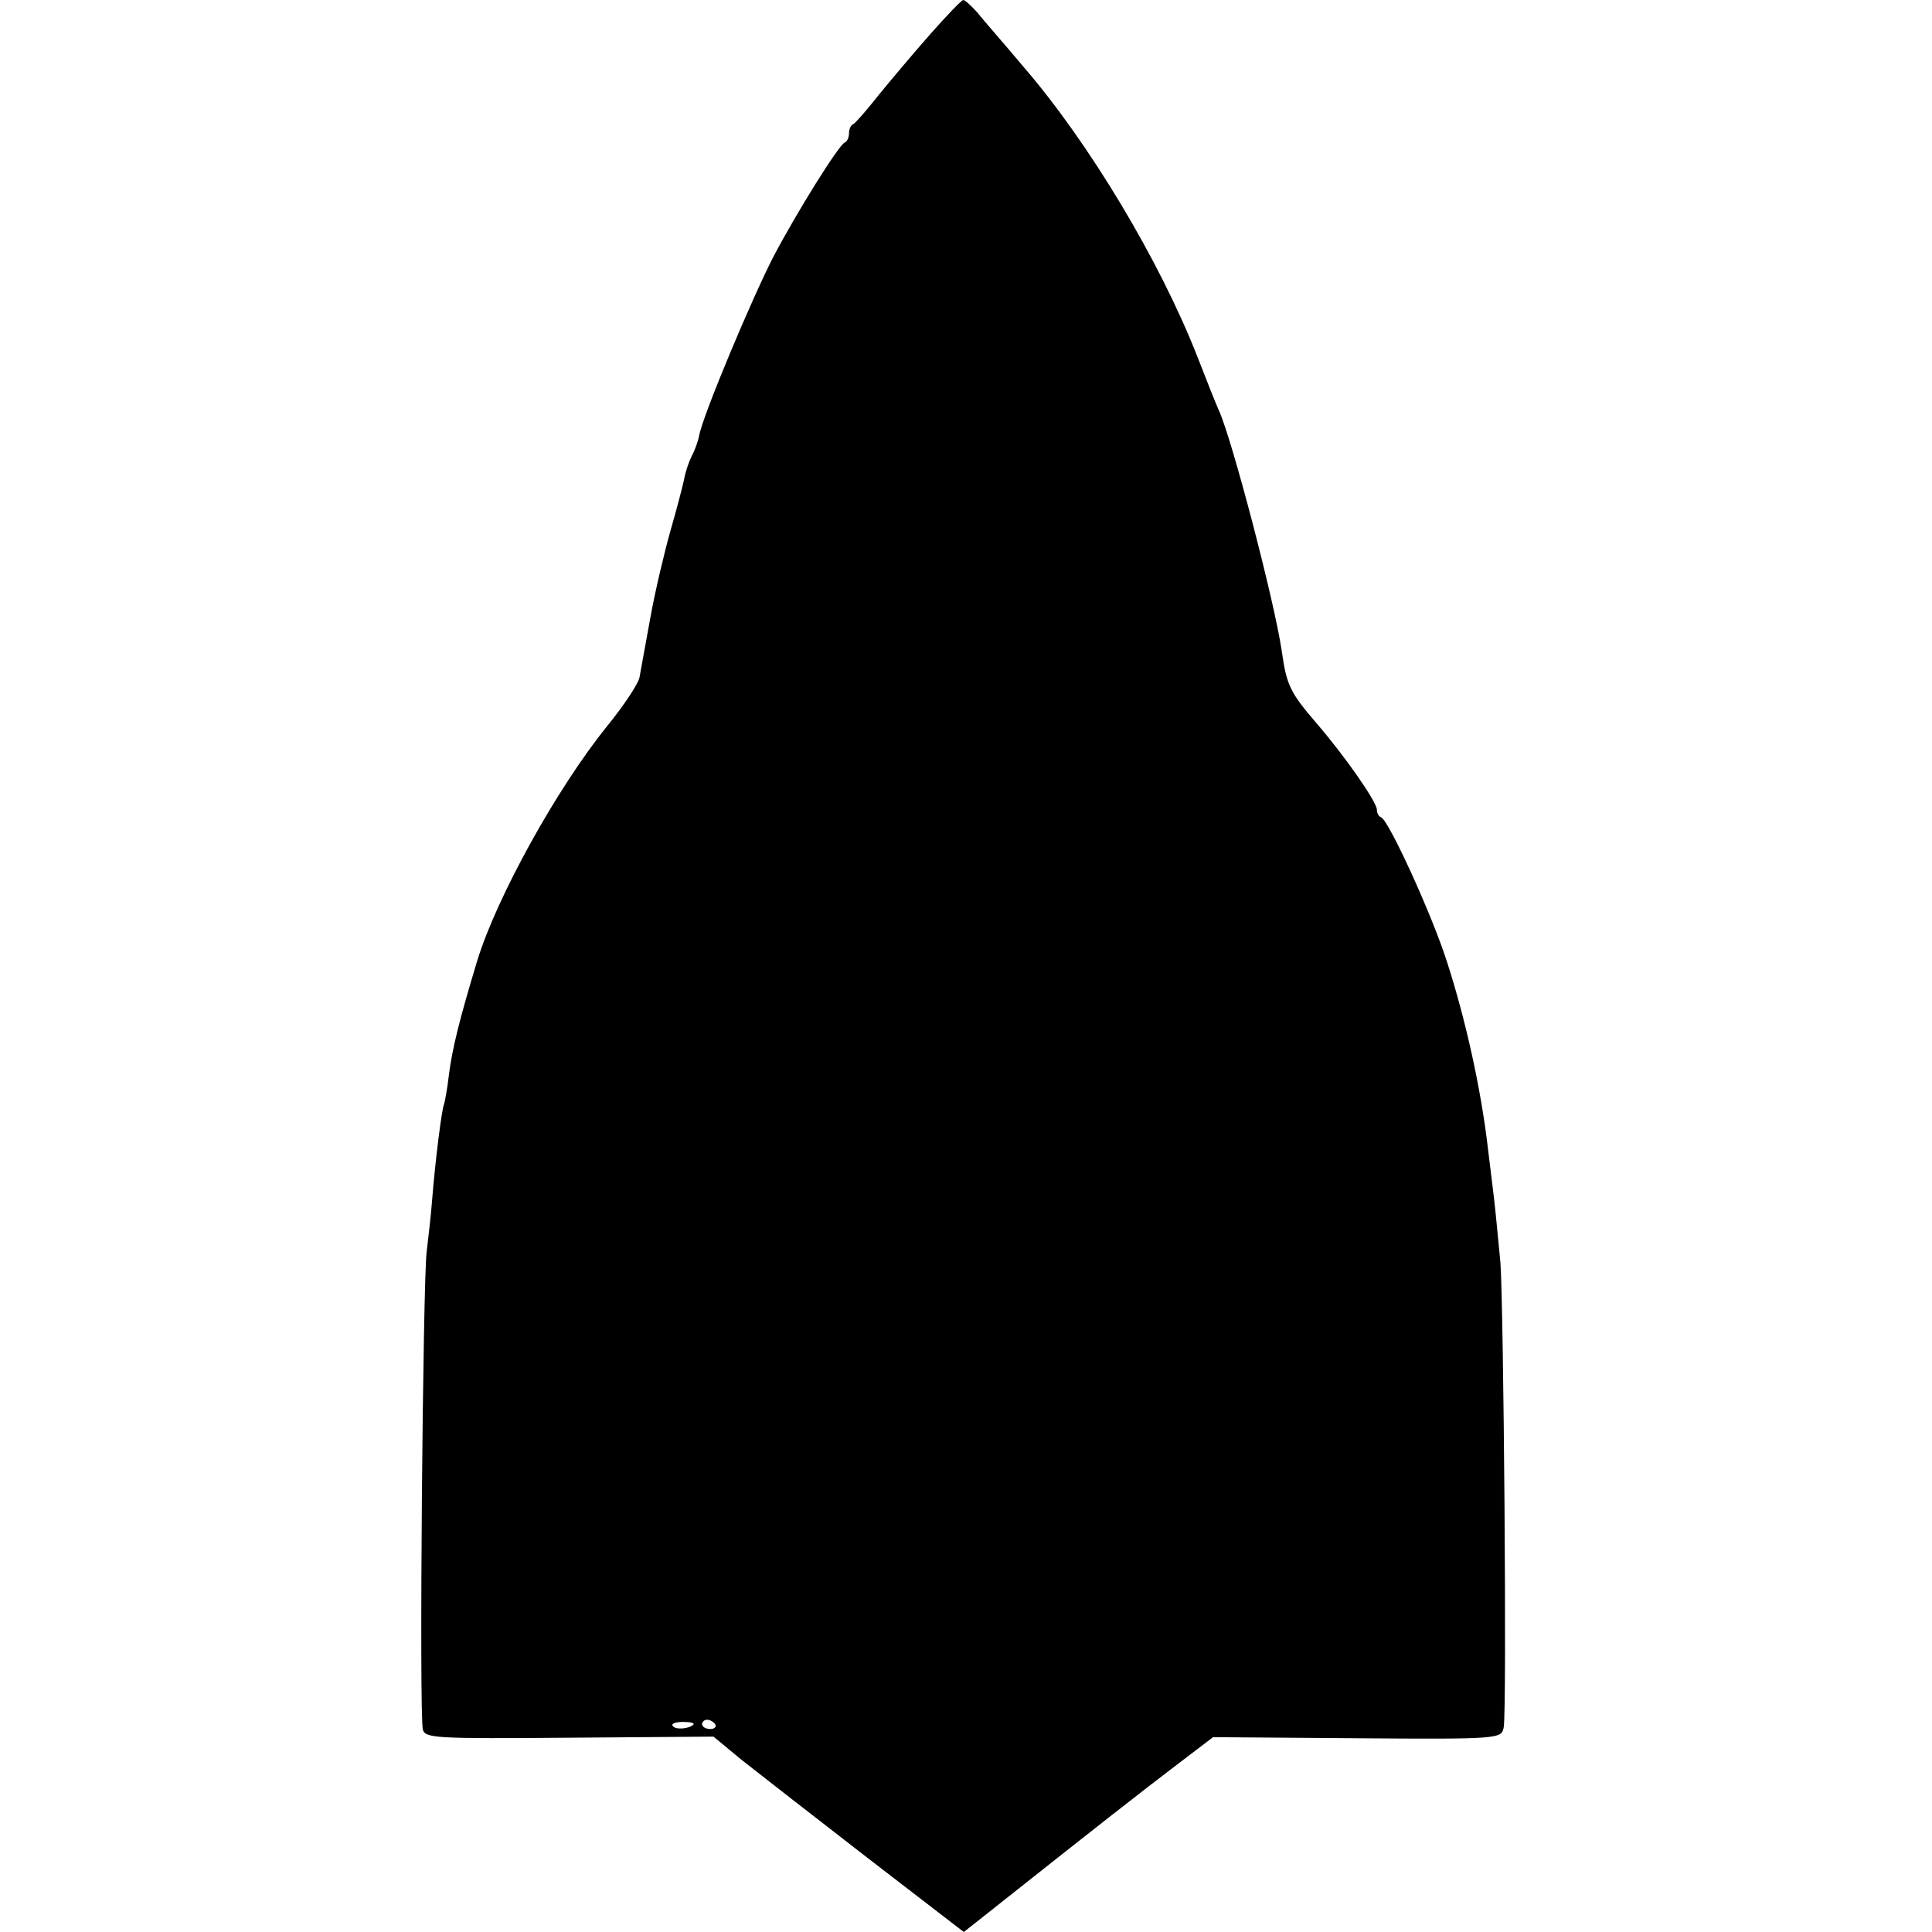 <?xml version="1.0" standalone="no"?>
<!DOCTYPE svg PUBLIC "-//W3C//DTD SVG 20010904//EN"
 "http://www.w3.org/TR/2001/REC-SVG-20010904/DTD/svg10.dtd">
<svg version="1.0" xmlns="http://www.w3.org/2000/svg"
 width="355pt" height="355pt" viewBox="0 0 355 355"
 preserveAspectRatio="xMidYMid meet">
<g transform="translate(0,355) scale(0.1,-0.1)"
fill="#000000" stroke="none">
<path d="M1710 3488 c-30 -34 -73 -85 -95 -112 -22 -28 -43 -52 -47 -54 -5 -2
-8 -10 -8 -17 0 -7 -3 -15 -8 -17 -11 -5 -85 -123 -130 -208 -39 -75 -130
-292 -137 -329 -2 -11 -8 -28 -14 -39 -5 -10 -12 -30 -14 -43 -3 -14 -14 -56
-25 -94 -11 -39 -28 -110 -37 -160 -9 -49 -18 -99 -20 -110 -2 -11 -29 -52
-60 -90 -92 -114 -202 -313 -238 -430 -33 -109 -46 -162 -52 -209 -3 -27 -8
-52 -9 -55 -4 -7 -16 -101 -22 -176 -2 -27 -7 -70 -10 -95 -7 -54 -14 -853 -7
-878 4 -16 24 -17 269 -15 l265 2 52 -43 c29 -23 132 -103 230 -179 l178 -137
67 53 c169 134 262 207 324 254 l67 51 265 -2 c262 -2 265 -1 269 20 6 31 0
767 -6 854 -4 41 -9 95 -12 120 -3 25 -8 65 -11 90 -13 112 -42 240 -75 342
-28 88 -107 260 -121 266 -5 2 -8 8 -8 14 0 14 -56 95 -110 158 -50 58 -56 71
-65 135 -14 93 -91 387 -115 440 -5 11 -23 56 -40 100 -69 176 -199 393 -320
533 -36 43 -75 87 -85 100 -11 12 -22 22 -25 22 -3 0 -30 -28 -60 -62z m-436
-3107 c-8 -8 -34 -10 -38 -2 -3 4 6 7 19 7 14 0 22 -2 19 -5z m40 1 c3 -5 -1
-9 -9 -9 -8 0 -15 4 -15 9 0 4 4 8 9 8 6 0 12 -4 15 -8z"/>
</g>
</svg>
